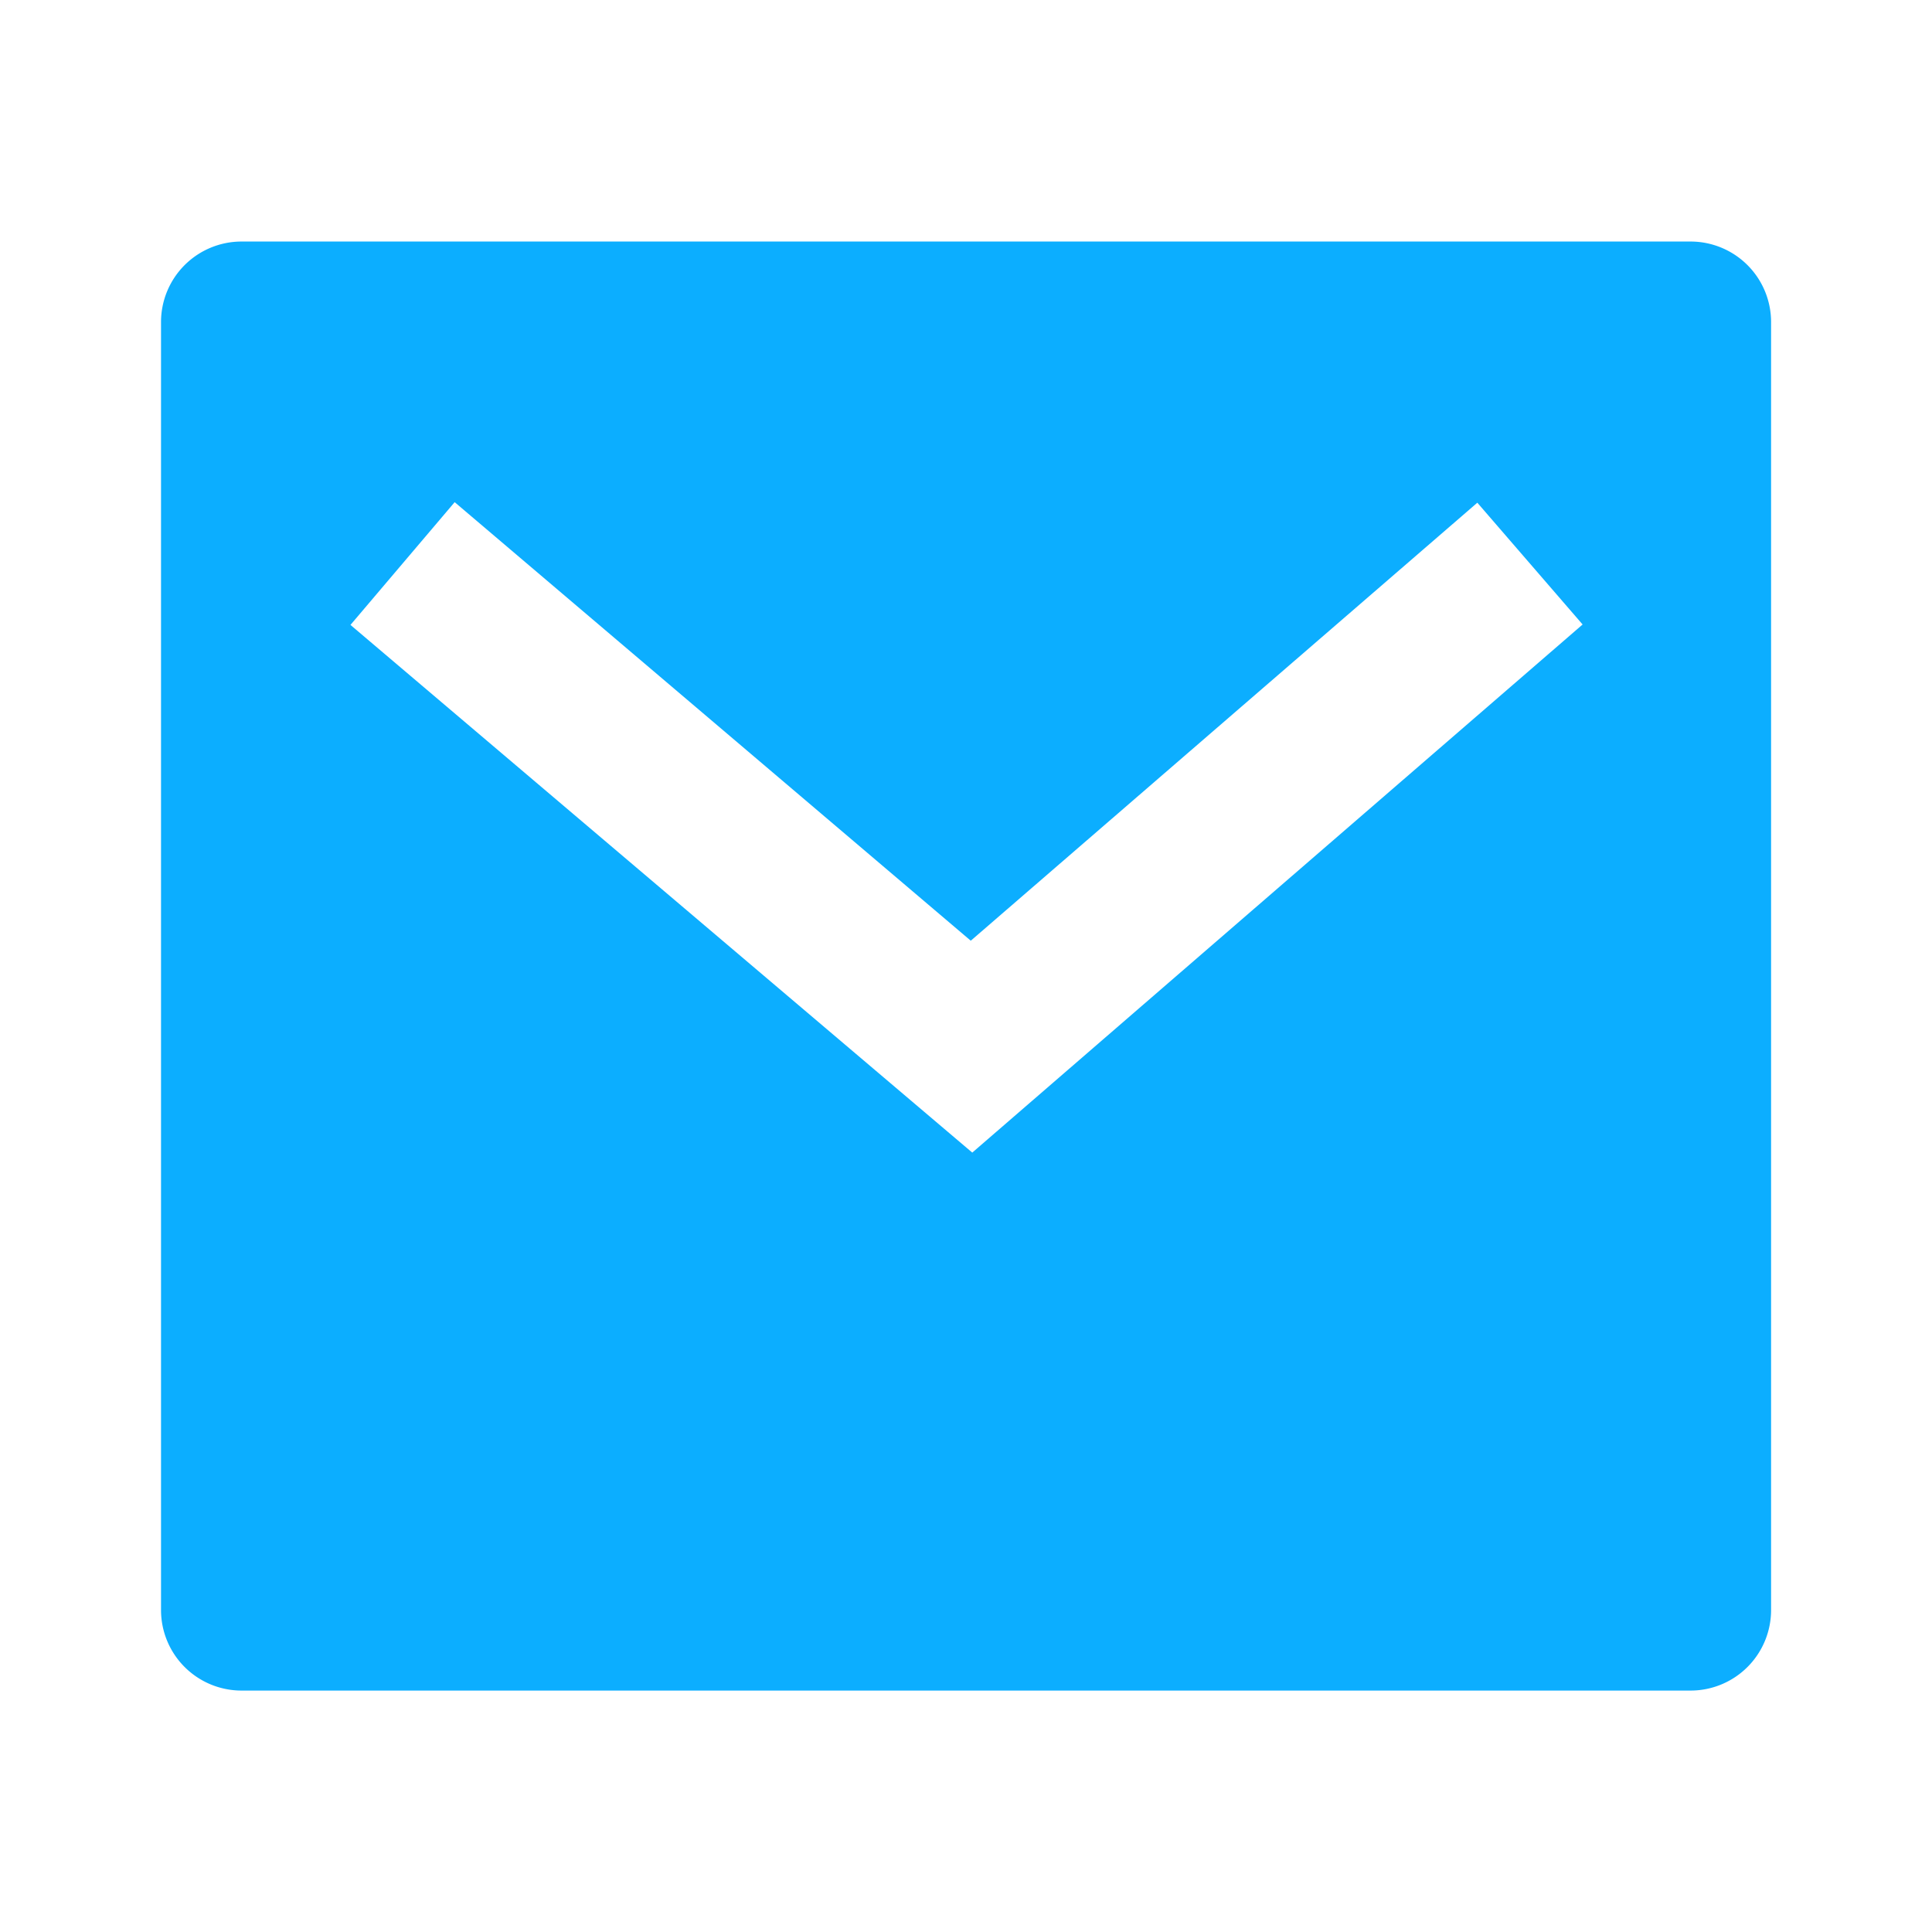 <svg id="Group_59" data-name="Group 59" xmlns="http://www.w3.org/2000/svg" width="18.021" height="18.021" viewBox="0 0 18.021 18.021">
  <path id="Path_55" data-name="Path 55" d="M0,0H18.021V18.021H0Z" fill="none"/>
  <path id="Path_56" data-name="Path 56" d="M2.751,3H16.267a.751.751,0,0,1,.751.751V15.765a.751.751,0,0,1-.751.751H2.751A.751.751,0,0,1,2,15.765V3.751A.751.751,0,0,1,2.751,3Zm6.8,6.52L4.739,5.431,3.767,6.576l5.8,4.922,5.693-4.926-.982-1.136L9.555,9.52Z" transform="translate(-0.498 -0.747)" fill="#0caeff"/>
</svg>
